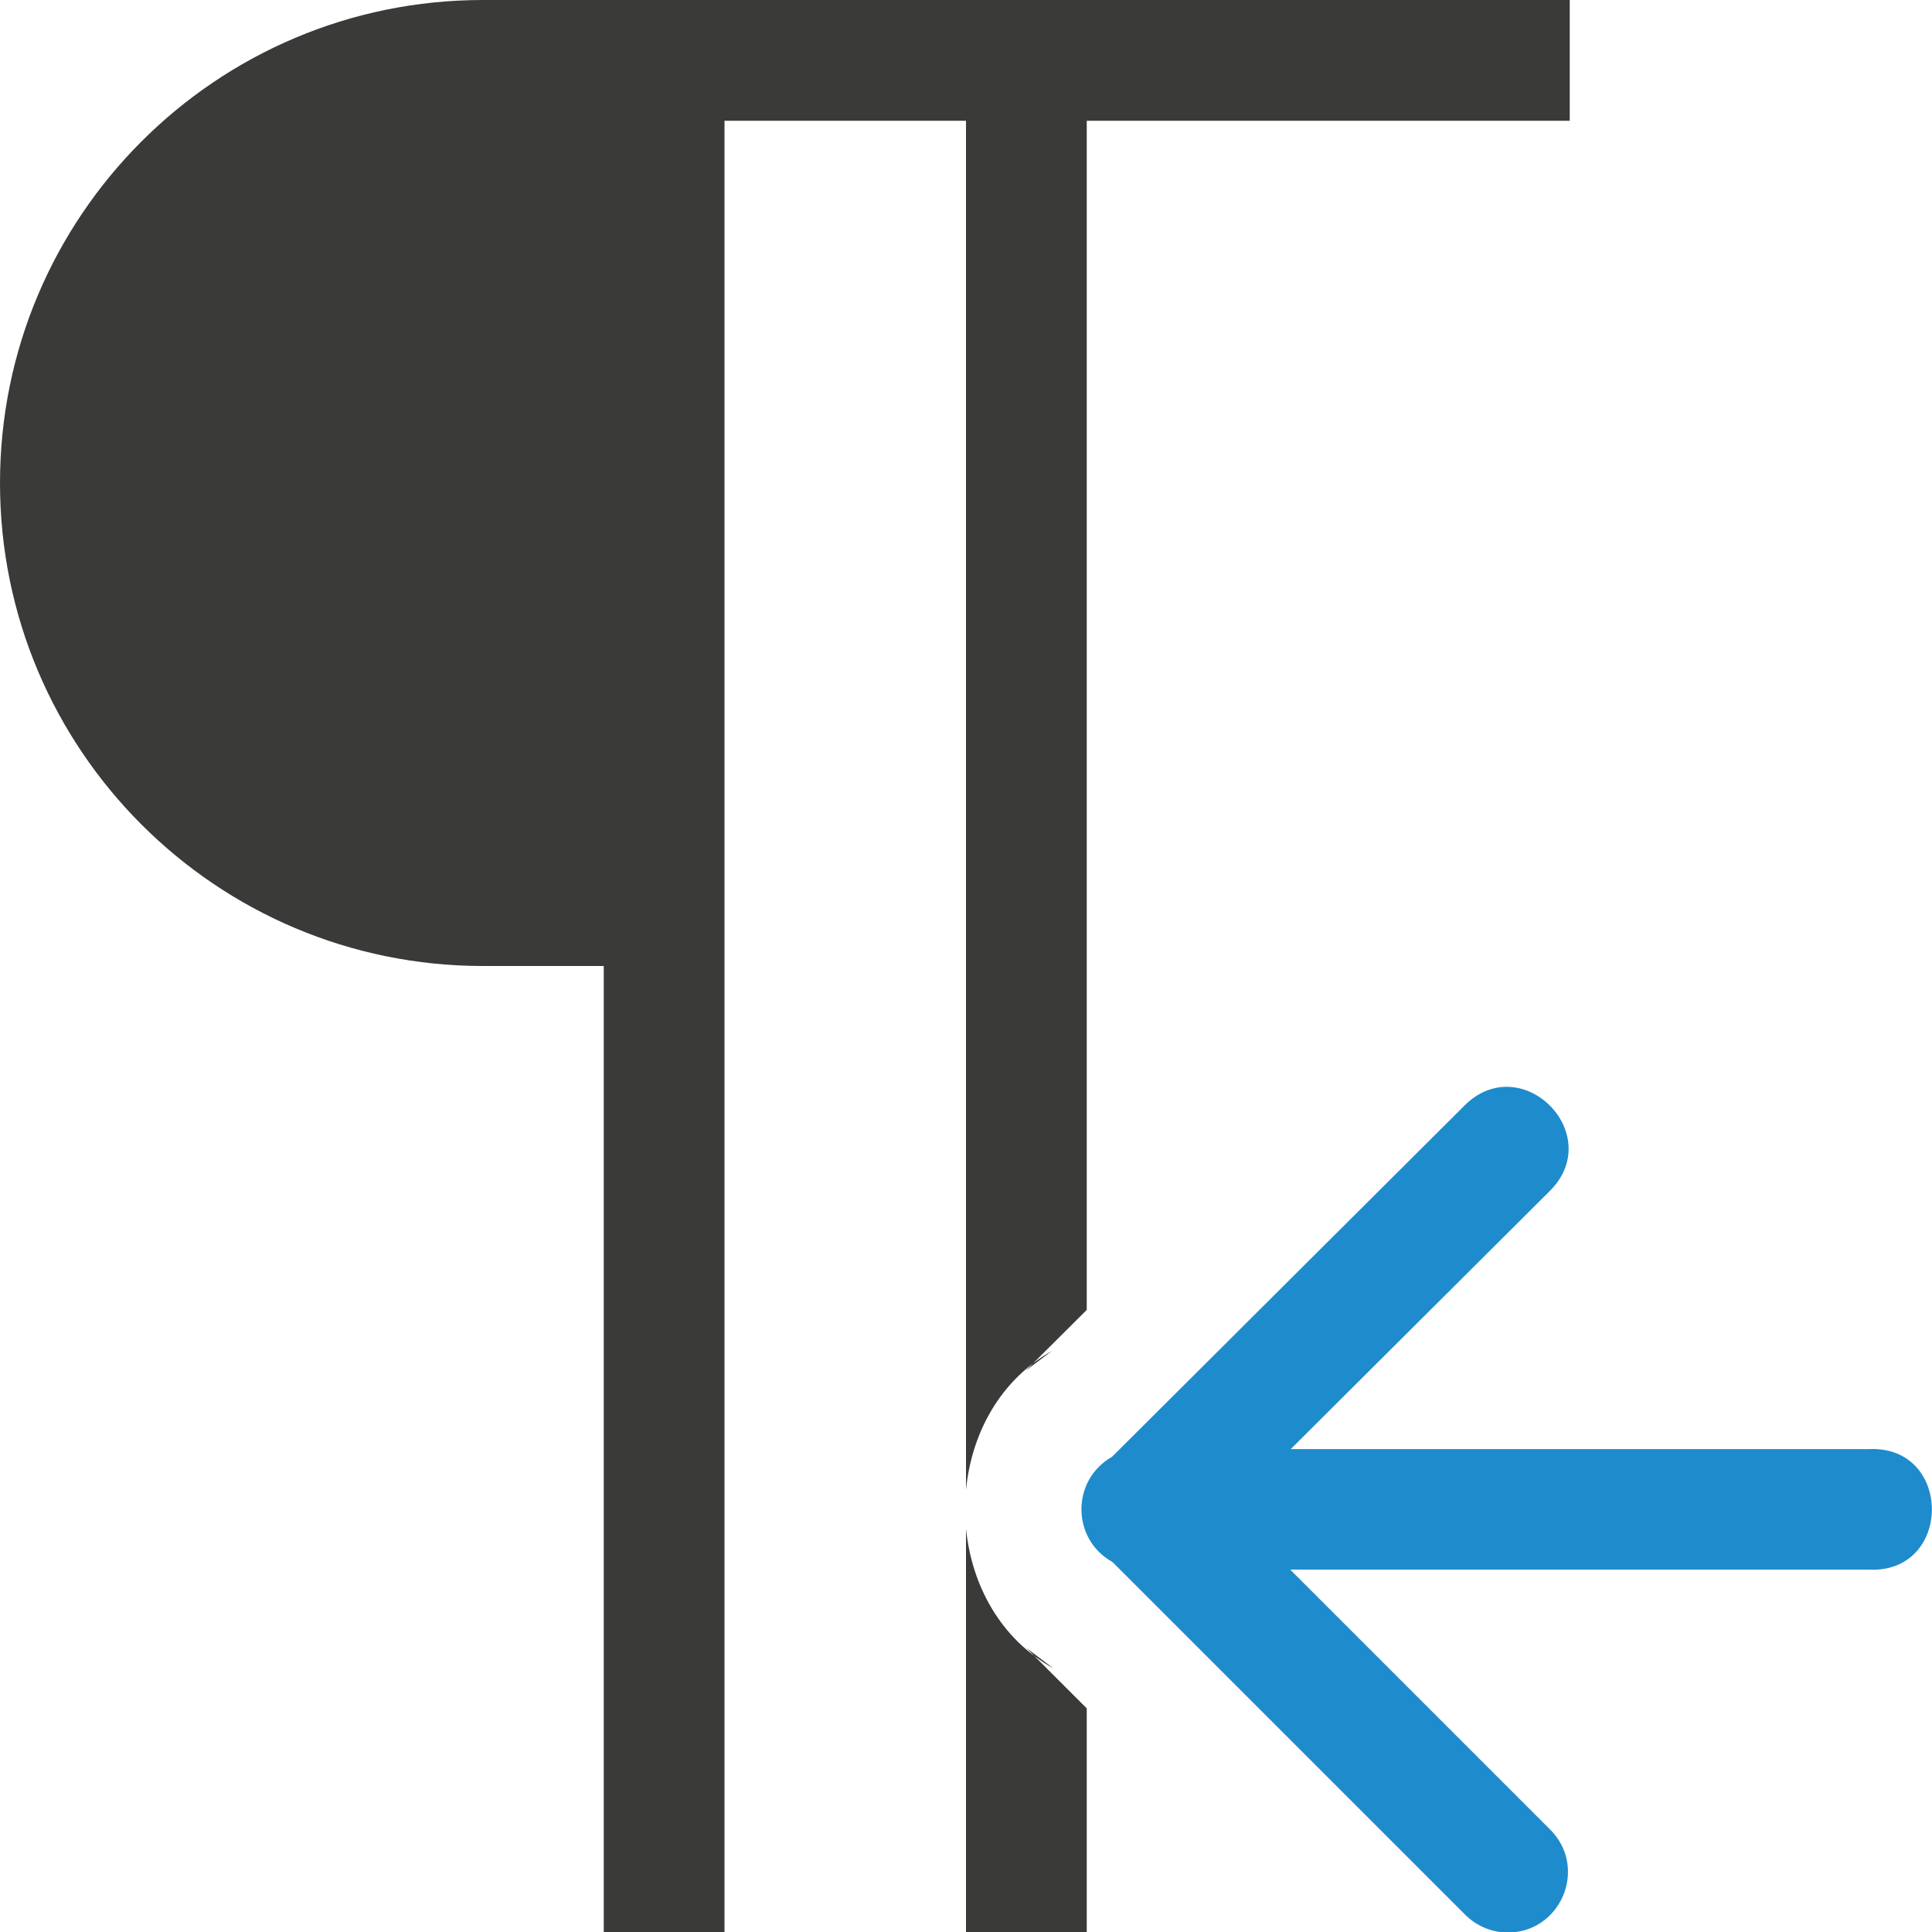 <svg viewBox="0 0 16 16" xmlns="http://www.w3.org/2000/svg">
/&amp;amp;gt;<path d="m4 0c-2.209 0-4 1.791-4 4s1.791 4 4 4h1v8h1v-15h2v11.338c.045-.461.275-.903.711-1.15l-.215.162.504-.502v-9.848h1 3v-1h-3-2-2zm4 12.66v3.34h1v-1.852l-.5-.5.223.168c-.442-.246-.676-.691-.723-1.156z" fill="#3a3a38"/><path d="m12.473 16.004c-.13-.004-.253-.059-.344-.152l-2.916-2.916c-.341-.189-.343-.679-.004-.871l2.92-2.91c.473-.47 1.178.239.705.709l-2.145 2.137h4.785c.7-.036.7 1.034 0 .998h-4.789l2.148 2.148c.326.317.093.869-.361.857z" fill="#1e8bcd" fill-rule="evenodd"/></svg>